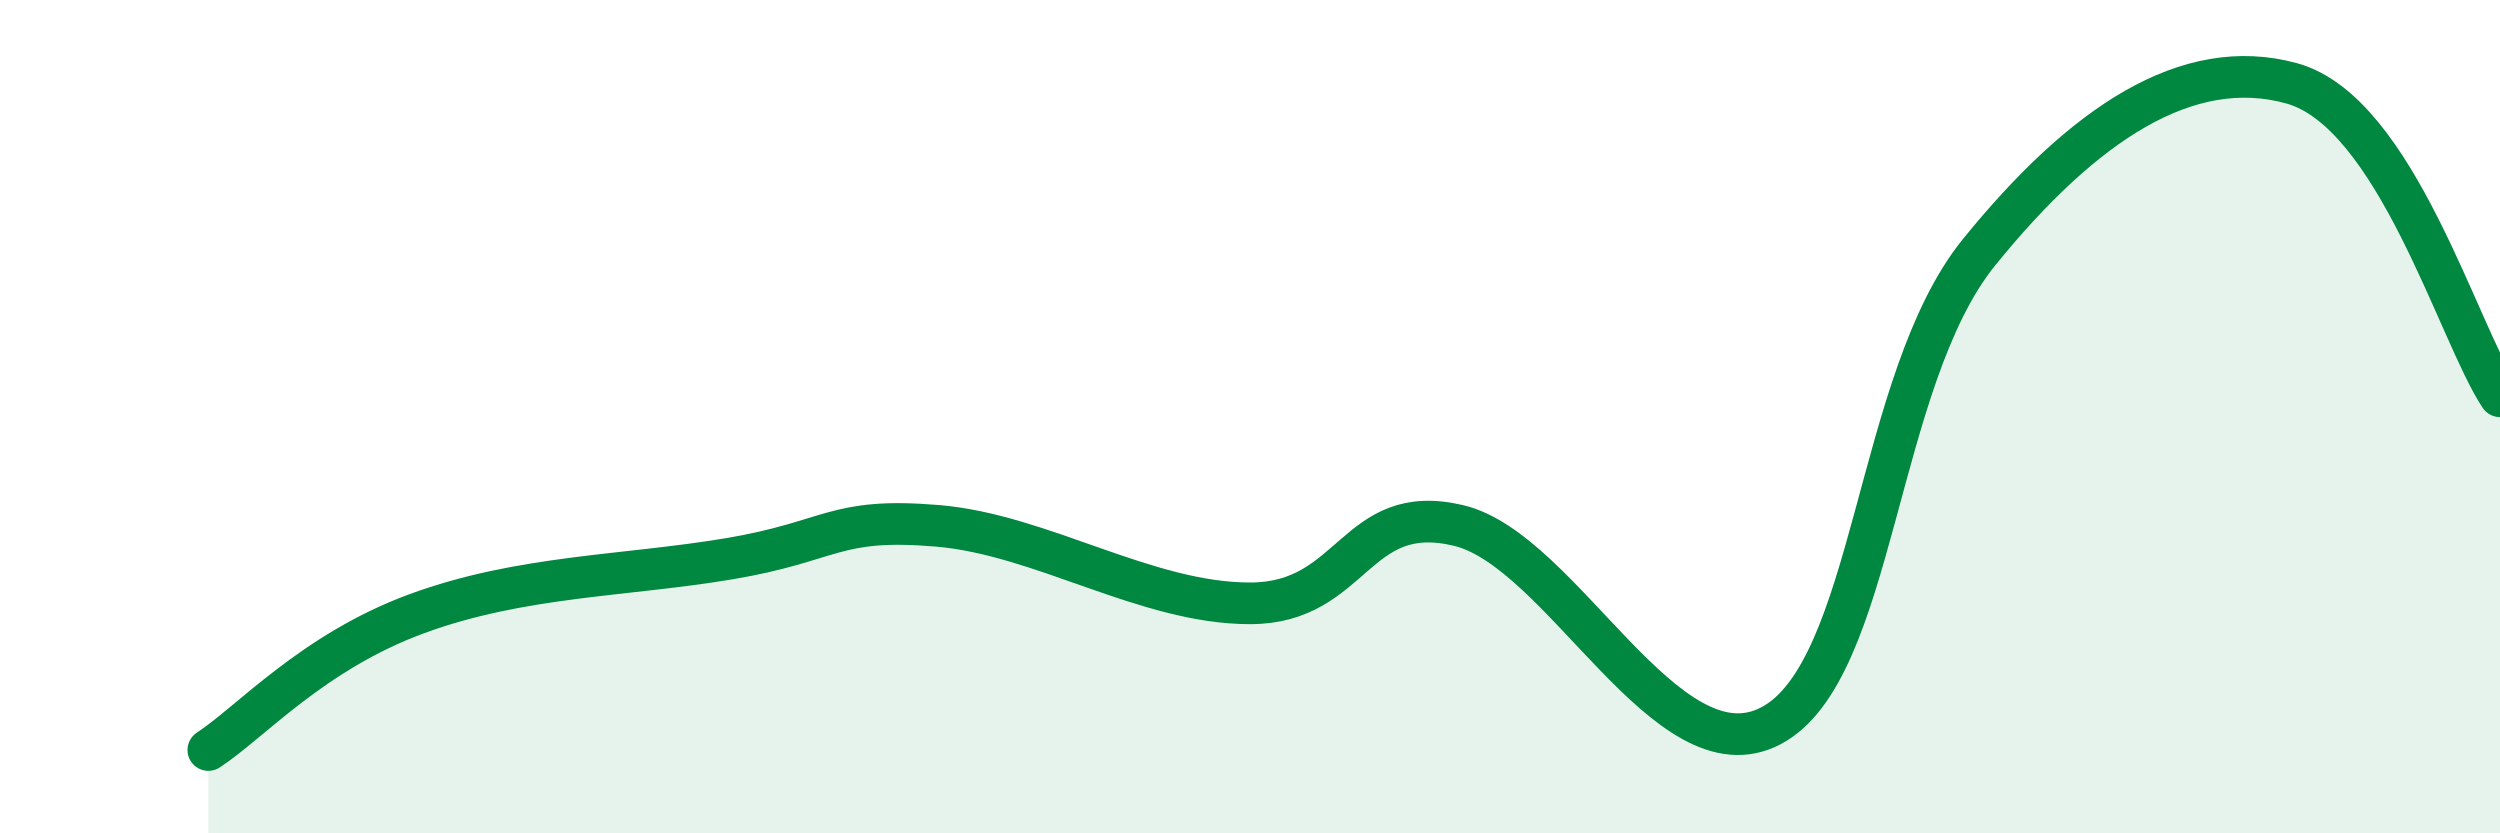 
    <svg width="60" height="20" viewBox="0 0 60 20" xmlns="http://www.w3.org/2000/svg">
      <path
        d="M 5,18 C 6,17.35 7.5,15.65 10,14.73 C 12.5,13.81 15,13.83 17.5,13.41 C 20,12.99 20,12.41 22.5,12.62 C 25,12.83 27.5,14.48 30,14.48 C 32.5,14.48 32.5,12.02 35,12.61 C 37.5,13.2 40,18.73 42.5,17.42 C 45,16.11 45,9.13 47.5,6.05 C 50,2.97 52.5,1.31 55,2 C 57.5,2.69 59,8.01 60,9.51L60 20L5 20Z"
        fill="#008740"
        opacity="0.1"
        stroke-linecap="round"
        stroke-linejoin="round"
      />
      <path
        d="M 5,18 C 6,17.35 7.5,15.65 10,14.73 C 12.5,13.81 15,13.83 17.5,13.41 C 20,12.99 20,12.41 22.5,12.62 C 25,12.83 27.5,14.48 30,14.48 C 32.5,14.48 32.5,12.02 35,12.61 C 37.5,13.2 40,18.73 42.5,17.42 C 45,16.11 45,9.13 47.5,6.05 C 50,2.97 52.5,1.31 55,2 C 57.5,2.69 59,8.01 60,9.51"
        stroke="#008740"
        stroke-width="1"
        fill="none"
        stroke-linecap="round"
        stroke-linejoin="round"
      />
    </svg>
  